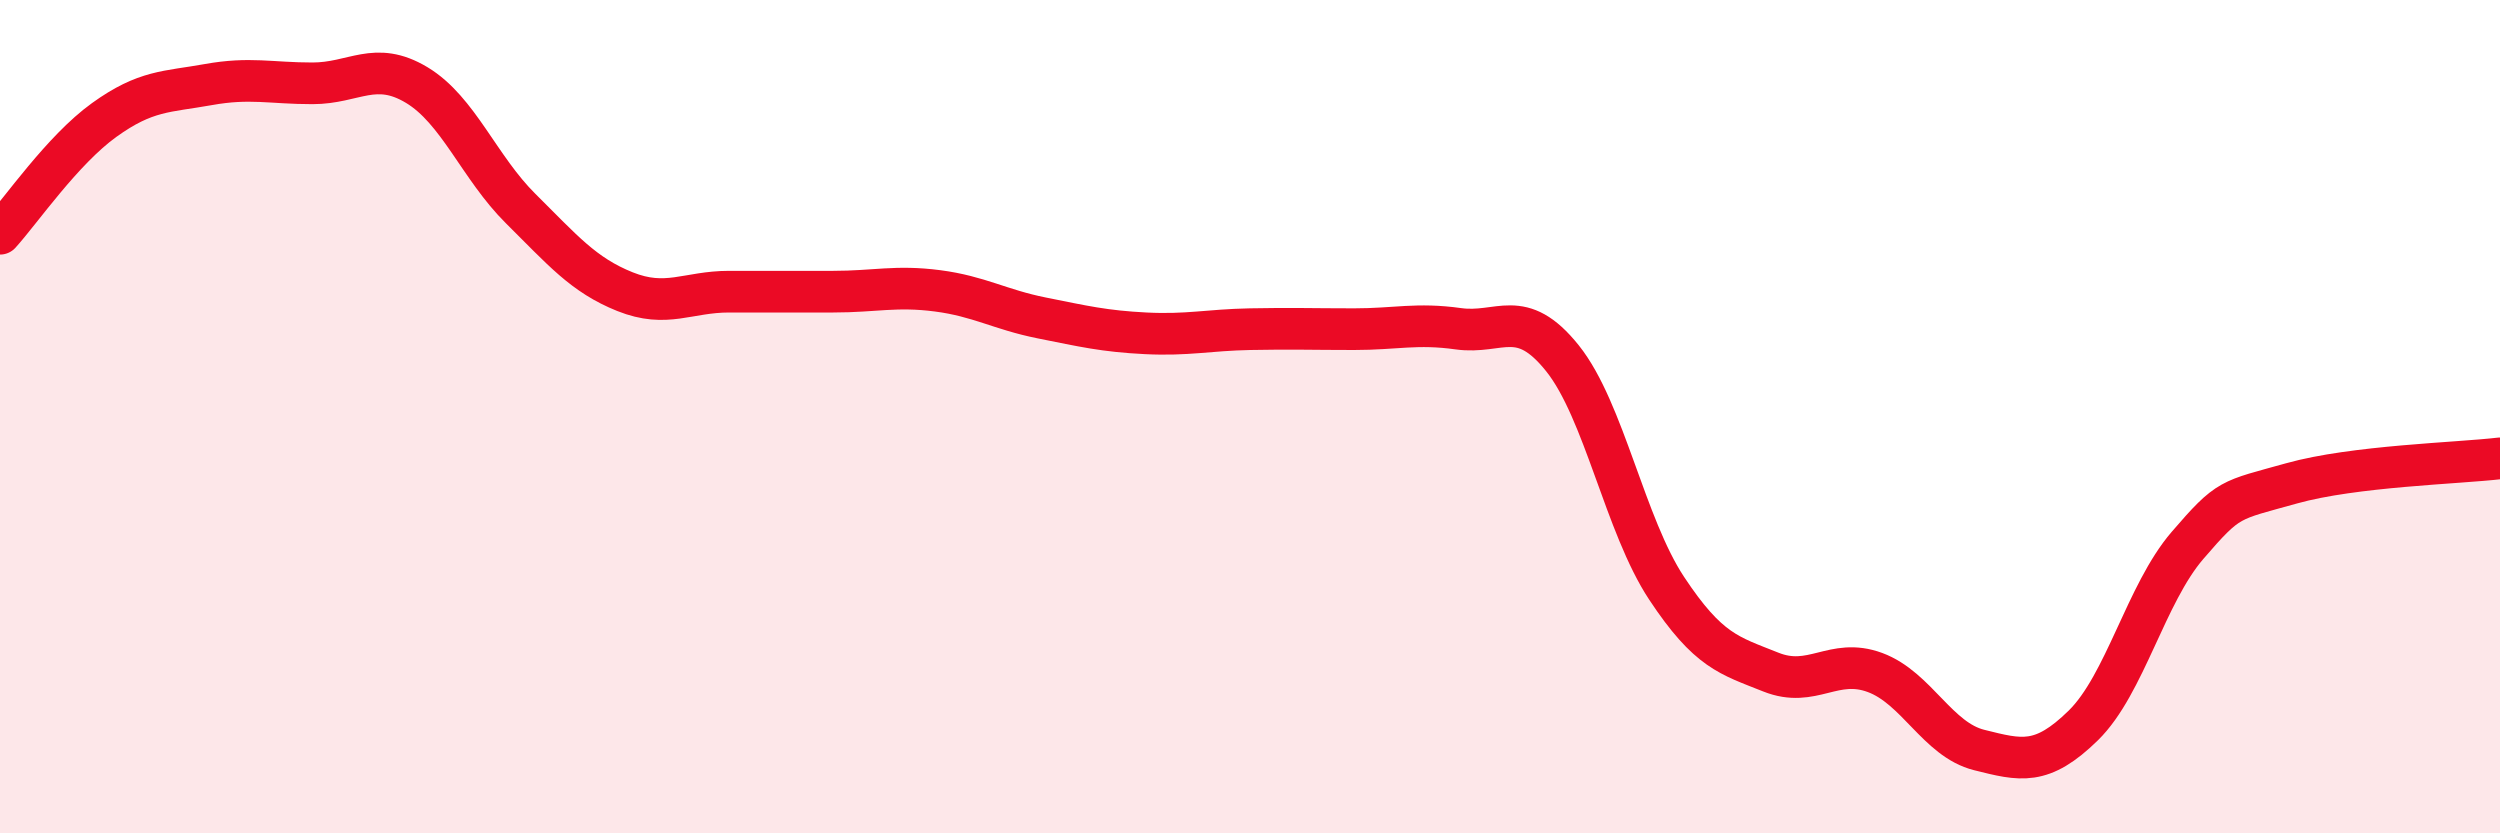 
    <svg width="60" height="20" viewBox="0 0 60 20" xmlns="http://www.w3.org/2000/svg">
      <path
        d="M 0,5.61 C 0.5,5.06 1.5,3.6 2.5,2.88 C 3.5,2.16 4,2.21 5,2.03 C 6,1.85 6.5,2 7.5,2 C 8.5,2 9,1.44 10,2.04 C 11,2.64 11.5,4.02 12.5,5.01 C 13.5,6 14,6.6 15,7 C 16,7.4 16.5,7 17.5,7 C 18.5,7 19,7 20,7 C 21,7 21.5,6.85 22.5,6.98 C 23.5,7.11 24,7.43 25,7.63 C 26,7.83 26.5,7.95 27.5,8 C 28.5,8.05 29,7.92 30,7.9 C 31,7.88 31.5,7.9 32.5,7.9 C 33.5,7.9 34,7.75 35,7.89 C 36,8.03 36.5,7.35 37.5,8.6 C 38.5,9.85 39,12.61 40,14.12 C 41,15.63 41.5,15.73 42.5,16.13 C 43.5,16.53 44,15.77 45,16.14 C 46,16.51 46.5,17.75 47.5,18 C 48.5,18.25 49,18.39 50,17.41 C 51,16.43 51.5,14.25 52.5,13.09 C 53.5,11.93 53.5,12.02 55,11.6 C 56.5,11.18 59,11.12 60,11L60 20L0 20Z"
        fill="#EB0A25"
        opacity="0.1"
        stroke-linecap="round"
        stroke-linejoin="round"
      />
      <path
        d="M 0,5.61 C 0.5,5.06 1.5,3.6 2.5,2.88 C 3.5,2.16 4,2.21 5,2.03 C 6,1.85 6.5,2 7.5,2 C 8.5,2 9,1.44 10,2.04 C 11,2.64 11.5,4.02 12.5,5.01 C 13.5,6 14,6.6 15,7 C 16,7.4 16.5,7 17.5,7 C 18.5,7 19,7 20,7 C 21,7 21.5,6.85 22.5,6.98 C 23.5,7.11 24,7.43 25,7.63 C 26,7.83 26.5,7.95 27.5,8 C 28.5,8.05 29,7.92 30,7.9 C 31,7.88 31.5,7.9 32.5,7.9 C 33.5,7.9 34,7.75 35,7.89 C 36,8.03 36.5,7.35 37.5,8.6 C 38.5,9.85 39,12.61 40,14.12 C 41,15.63 41.5,15.73 42.5,16.13 C 43.5,16.53 44,15.77 45,16.14 C 46,16.51 46.5,17.75 47.5,18 C 48.5,18.25 49,18.39 50,17.41 C 51,16.43 51.5,14.25 52.5,13.09 C 53.5,11.93 53.5,12.02 55,11.6 C 56.5,11.18 59,11.12 60,11"
        stroke="#EB0A25"
        stroke-width="1"
        fill="none"
        stroke-linecap="round"
        stroke-linejoin="round"
      />
    </svg>
  